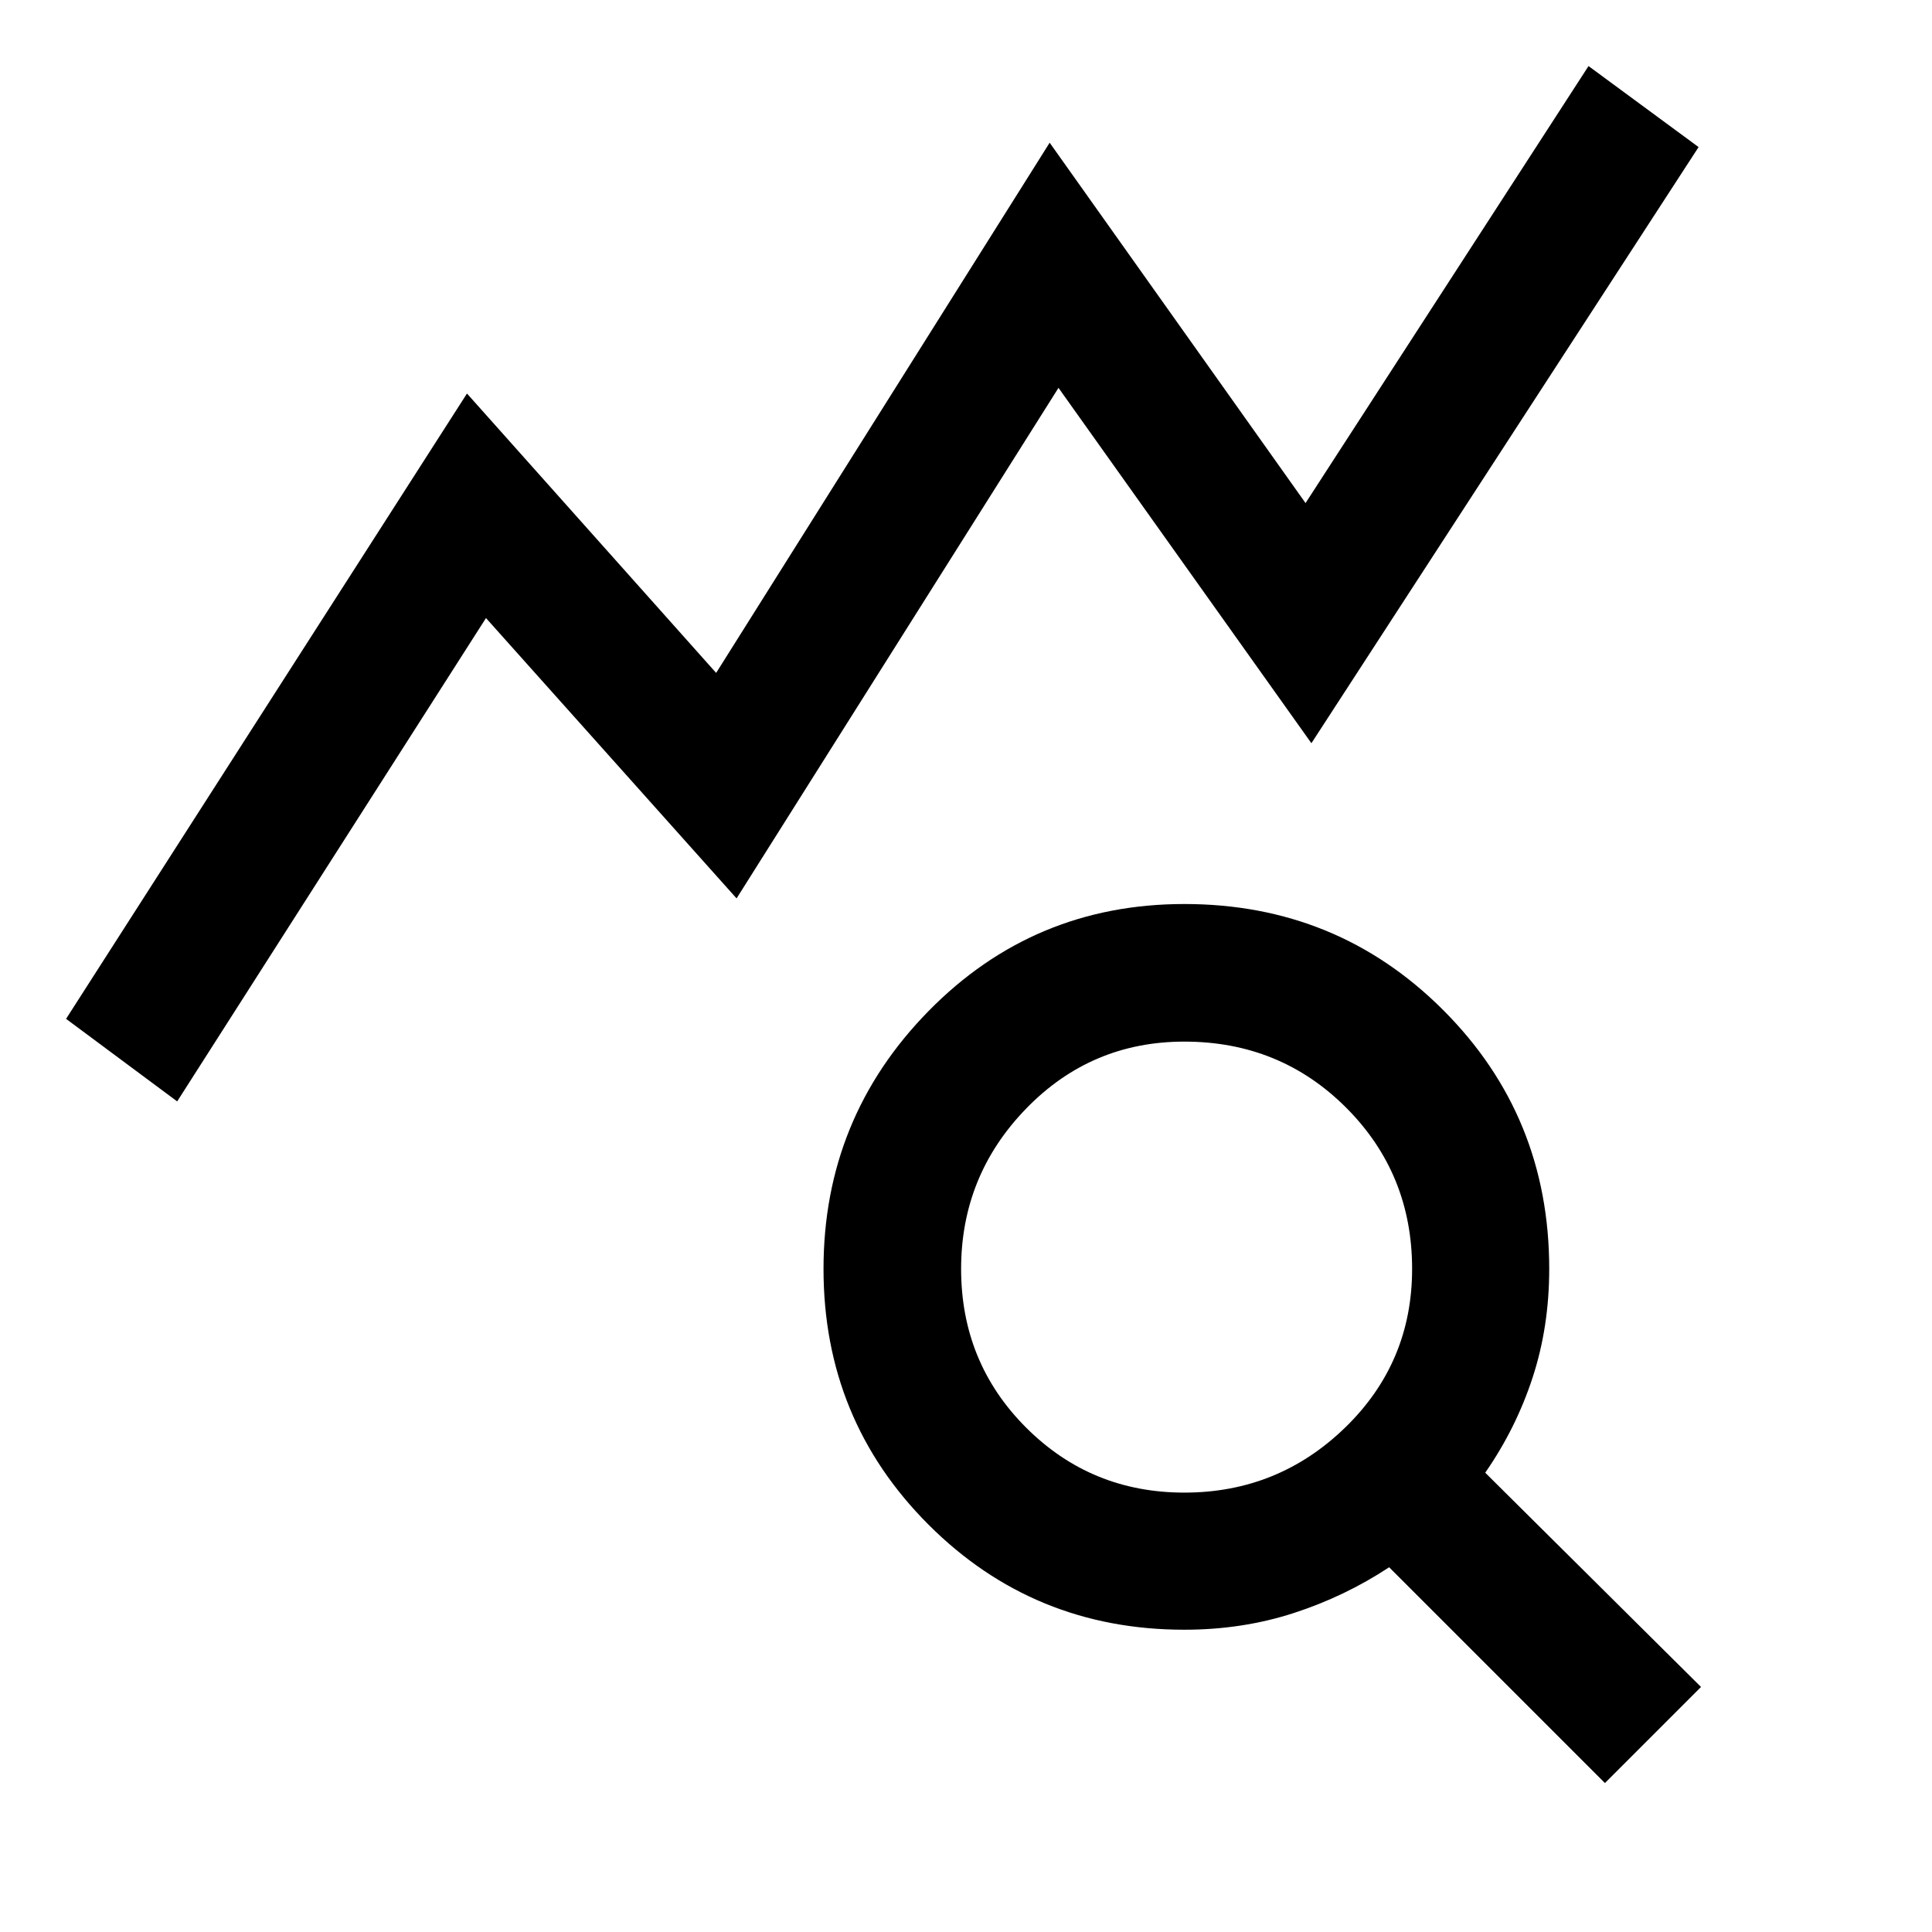 <svg xmlns="http://www.w3.org/2000/svg" height="48px" viewBox="0 -960 960 960" width="48px" fill="#000000"><path d="m88.04-412.72-55.21-41.02 199.21-310.72 123.81 138.83 165.72-263.46 127.15 179.07 140.61-217.15 54.69 40.26L651.63-590.7 525.96-767.28 366-513.59l-124.52-139.3L88.04-412.72ZM588.5-218.33q46.57 0 79.87-32.3 33.3-32.3 33.3-78.87 0-47.33-32.8-80.13t-80.37-32.8q-46.33 0-78.63 33.3t-32.3 79.63q0 46.57 32.3 78.87 32.3 32.3 78.63 32.3ZM797.48-74.02 690.26-181.24q-22 14.52-47.5 22.78-25.5 8.26-54.26 8.26-74.91 0-127.11-52.19-52.19-52.2-52.19-127.11t52.19-128.11q52.2-53.19 127.11-53.19 75.91 0 128.61 52.69 52.69 52.7 52.69 128.61 0 28.76-8.26 54.02T738-228.22l107.22 106.46-47.74 47.74Z"/></svg>